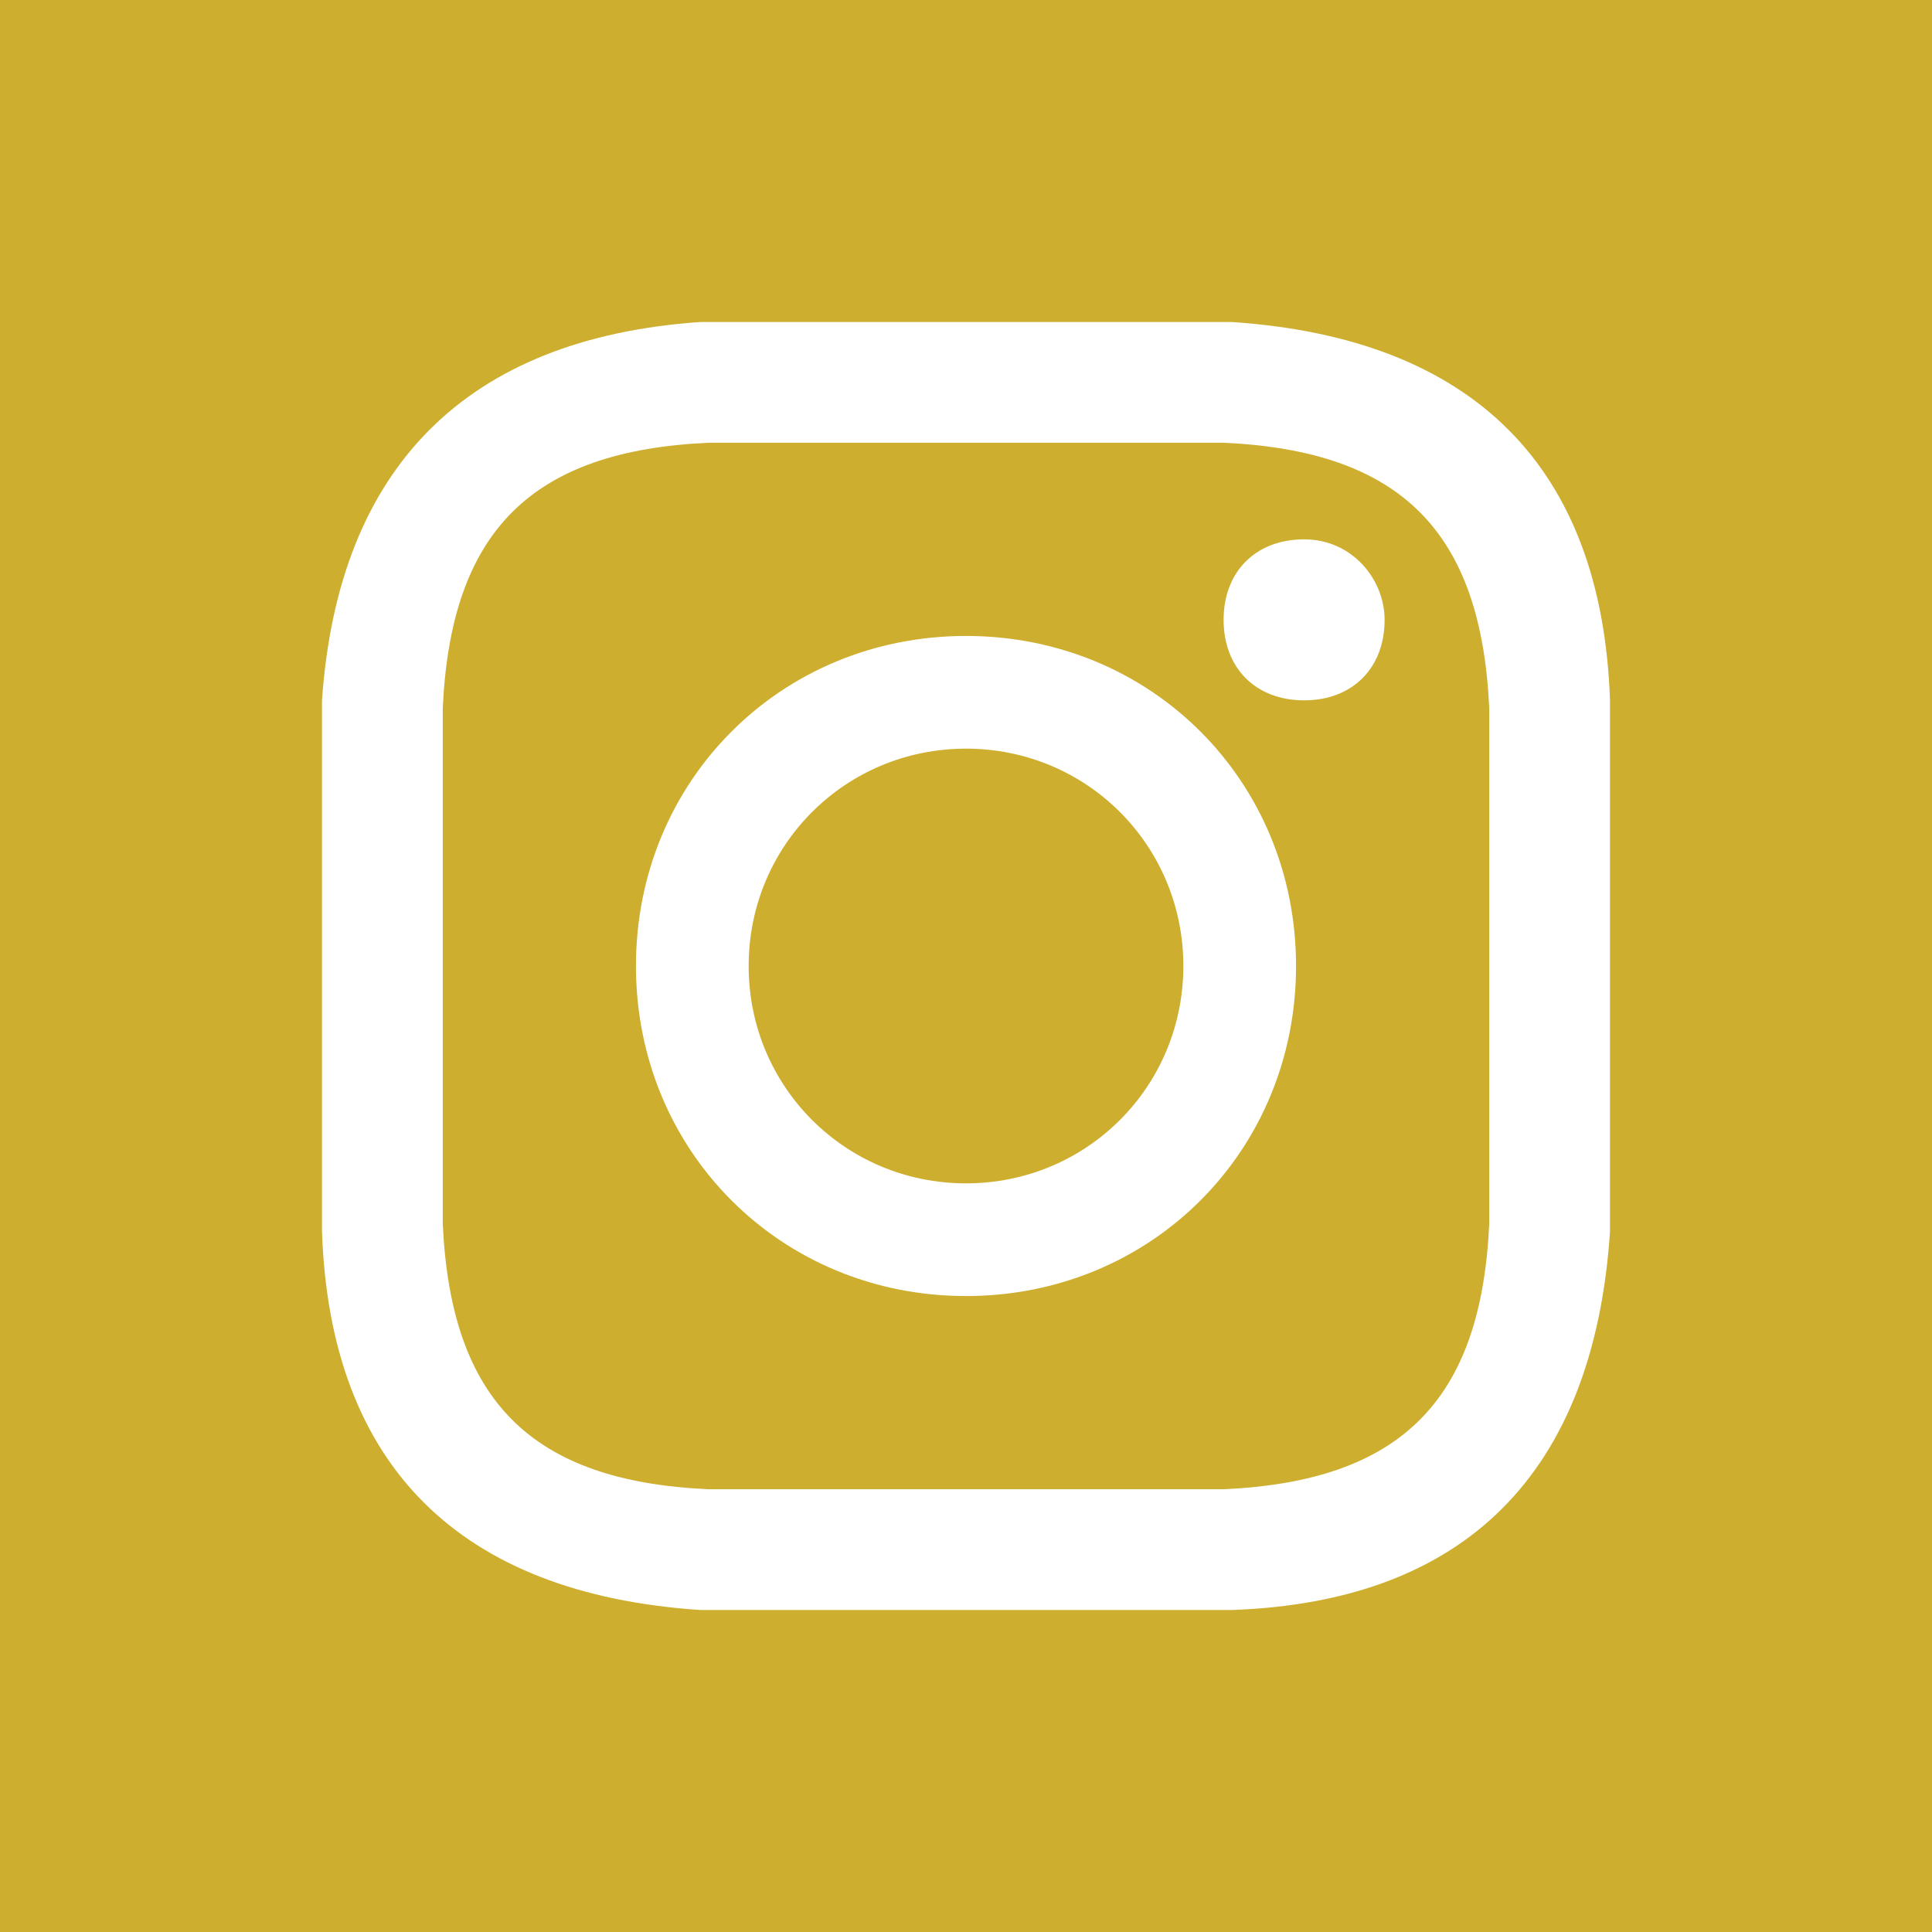 <?xml version="1.0" encoding="utf-8"?>
<!-- Generator: Adobe Illustrator 23.0.1, SVG Export Plug-In . SVG Version: 6.00 Build 0)  -->
<svg version="1.1" id="Ebene_1" xmlns="http://www.w3.org/2000/svg" xmlns:xlink="http://www.w3.org/1999/xlink" x="0px" y="0px"
	 viewBox="0 0 24 24" style="enable-background:new 0 0 24 24;" xml:space="preserve">
<style type="text/css">
	.st0{fill:#CEAE2F;}
</style>
<path class="st0" d="M14.7,12c0,1.5-1.2,2.7-2.7,2.7S9.3,13.5,9.3,12c0-1.5,1.2-2.7,2.7-2.7S14.7,10.5,14.7,12z M18.5,8.8
	c0,0.8,0,1.1,0,3.2s0,2.4,0,3.2c-0.1,2.2-1.1,3.2-3.3,3.3c-0.8,0-1.1,0-3.2,0c-2.1,0-2.4,0-3.2,0c-2.2-0.1-3.2-1.1-3.3-3.3
	c0-0.8,0-1.1,0-3.2s0-2.4,0-3.2c0.1-2.2,1.1-3.2,3.3-3.3c0.8,0,1.1,0,3.2,0s2.4,0,3.2,0C17.4,5.6,18.4,6.6,18.5,8.8z M16.1,12
	c0-2.3-1.8-4.1-4.1-4.1c-2.3,0-4.1,1.8-4.1,4.1s1.8,4.1,4.1,4.1C14.3,16.1,16.1,14.3,16.1,12z M17.2,7.7c0-0.5-0.4-1-1-1s-1,0.4-1,1
	s0.4,1,1,1C16.8,8.7,17.2,8.3,17.2,7.7z M24,0v24H0V0H24z M20,12c0-2.2,0-2.4,0-3.3c-0.1-2.9-1.7-4.5-4.7-4.7c-0.9,0-1.1,0-3.3,0
	S9.6,4,8.7,4C5.8,4.2,4.2,5.8,4,8.7C4,9.6,4,9.8,4,12c0,2.2,0,2.4,0,3.3c0.1,2.9,1.7,4.5,4.7,4.7c0.9,0,1.1,0,3.3,0s2.4,0,3.3,0
	c2.9-0.1,4.5-1.7,4.7-4.7C20,14.4,20,14.2,20,12z"/>
</svg>
